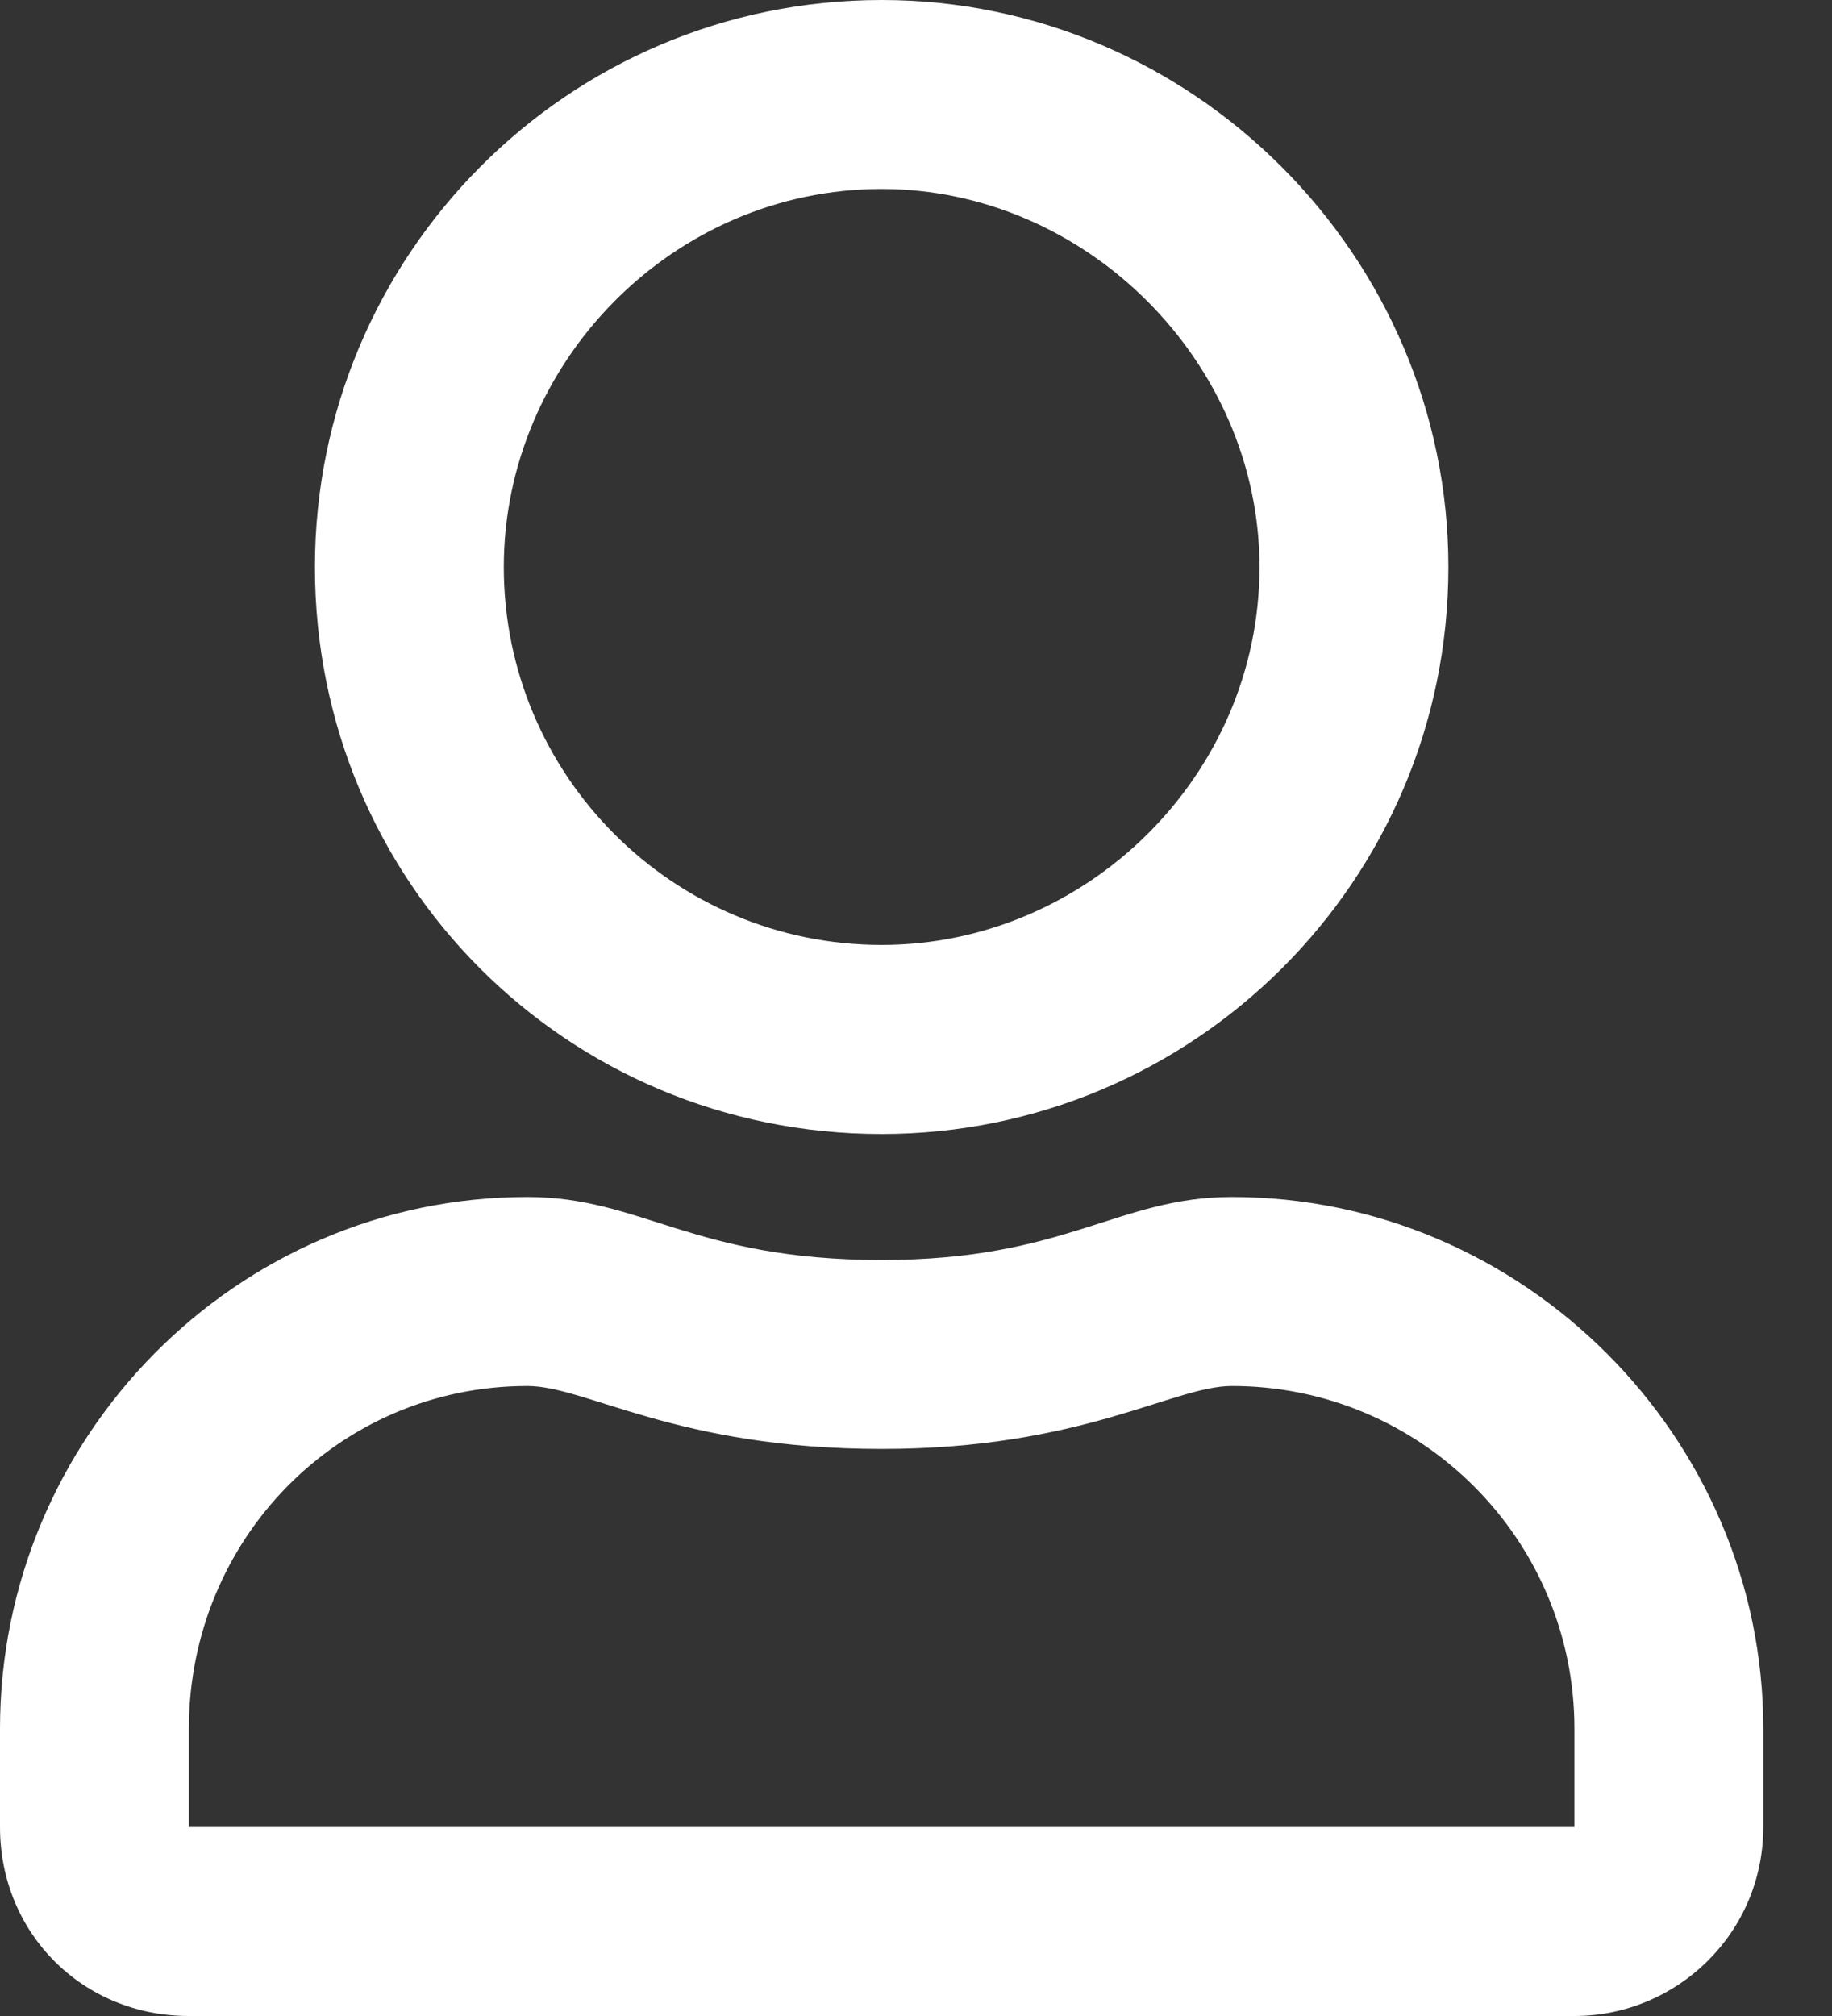 <svg width="20" height="22" viewBox="0 0 20 22" fill="none" xmlns="http://www.w3.org/2000/svg">
<rect x="0" y="0" width="20" height="22" fill="#333333" stroke="none"/>
<path d="M13.449 13.062C12.203 13.062 11.645 13.75 9.625 13.75C7.562 13.75 7.004 13.062 5.758 13.062C2.578 13.062 0 15.684 0 18.863V19.938C0 21.098 0.902 22 2.062 22H17.188C18.305 22 19.25 21.098 19.25 19.938V18.863C19.25 15.684 16.629 13.062 13.449 13.062ZM17.188 19.938H2.062V18.863C2.062 16.801 3.695 15.125 5.758 15.125C6.402 15.125 7.391 15.812 9.625 15.812C11.816 15.812 12.805 15.125 13.449 15.125C15.512 15.125 17.188 16.801 17.188 18.863V19.938ZM9.625 12.375C13.02 12.375 15.812 9.625 15.812 6.188C15.812 2.793 13.02 0 9.625 0C6.188 0 3.438 2.793 3.438 6.188C3.438 9.625 6.188 12.375 9.625 12.375ZM9.625 2.062C11.859 2.062 13.75 3.953 13.75 6.188C13.75 8.465 11.859 10.312 9.625 10.312C7.348 10.312 5.5 8.465 5.5 6.188C5.5 3.953 7.348 2.062 9.625 2.062Z" fill="white"/>
</svg>
